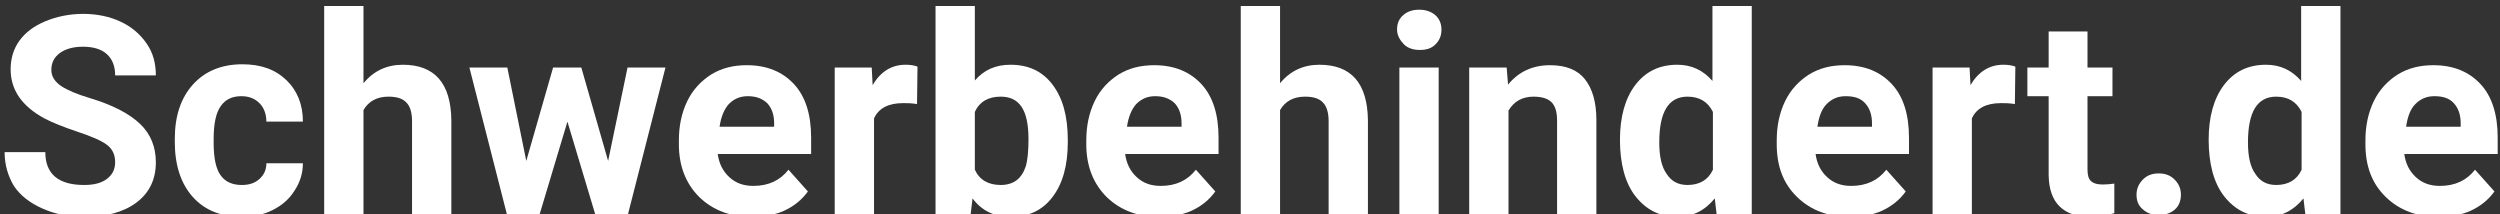<?xml version="1.0" encoding="utf-8"?>
<!-- Generator: Adobe Illustrator 27.8.0, SVG Export Plug-In . SVG Version: 6.00 Build 0)  -->
<svg version="1.1" id="Ebene_1" xmlns="http://www.w3.org/2000/svg" xmlns:xlink="http://www.w3.org/1999/xlink" x="0px" y="0px"
	 viewBox="0 0 540.6 46.3" style="enable-background:new 0 0 540.6 46.3;" xml:space="preserve">
<rect x="0" y="0" width="540.6" height="46.3" fill="#333333" stroke="none"/>
<style type="text/css">
	.st0{enable-background:new    ;}
	.st1{fill:#FFFFFF;}
</style>
<g id="Logo">
	<g class="st0">
		<path class="st1" d="M24.9,35.1c0-1.7-0.6-2.9-1.8-3.8s-3.3-1.8-6.3-2.8s-5.5-2-7.2-2.9C4.8,23,2.3,19.5,2.3,15
			c0-2.3,0.6-4.4,1.9-6.2s3.2-3.2,5.6-4.2S15,3,18,3s5.8,0.6,8.1,1.7c2.4,1.1,4.2,2.7,5.6,4.7s2,4.3,2,6.9h-8.8c0-2-0.6-3.5-1.8-4.6
			s-3-1.6-5.2-1.6c-2.1,0-3.8,0.5-5,1.4s-1.8,2.1-1.8,3.6c0,1.4,0.7,2.5,2.1,3.5c1.4,0.9,3.5,1.8,6.2,2.6c5,1.5,8.6,3.4,10.9,5.6
			s3.4,5,3.4,8.3c0,3.7-1.4,6.6-4.2,8.7c-2.8,2.1-6.6,3.1-11.3,3.1c-3.3,0-6.3-0.6-9-1.8S4.4,42.3,3,40.2c-1.3-2.2-2-4.6-2-7.3h8.8
			c0,4.7,2.8,7.1,8.4,7.1c2.1,0,3.7-0.4,4.9-1.3S24.9,36.6,24.9,35.1z"/>
		<path class="st1" d="M52.3,40c1.6,0,2.8-0.4,3.8-1.3c1-0.9,1.5-2,1.5-3.4h7.9c0,2.1-0.6,4.1-1.8,5.9C62.6,43,61,44.4,59,45.4
			s-4.2,1.5-6.6,1.5c-4.5,0-8.1-1.4-10.7-4.3c-2.6-2.9-3.9-6.9-3.9-11.9V30c0-4.9,1.3-8.8,3.9-11.7c2.6-2.9,6.2-4.4,10.7-4.4
			c4,0,7.1,1.1,9.5,3.4s3.6,5.3,3.6,9h-7.9c0-1.6-0.5-3-1.5-4s-2.3-1.5-3.9-1.5c-2,0-3.5,0.7-4.5,2.2c-1,1.4-1.5,3.8-1.5,7v0.9
			c0,3.3,0.5,5.6,1.5,7S50.2,40,52.3,40z"/>
		<path class="st1" d="M78.6,18c2.2-2.7,5.1-4,8.5-4c6.9,0,10.4,4,10.5,12v20.3h-8.5V26.2c0-1.8-0.4-3.2-1.2-4
			c-0.8-0.9-2.1-1.3-3.9-1.3c-2.5,0-4.3,1-5.4,2.9v22.5h-8.5v-45h8.5V18z"/>
		<path class="st1" d="M131.5,34.8l4.2-20.2h8.2l-8.1,31.7h-7.1l-6-20l-6,20h-7.1l-8.1-31.7h8.2l4.1,20.2l5.8-20.2h6.1L131.5,34.8z"
			/>
		<path class="st1" d="M162.6,46.9c-4.6,0-8.4-1.4-11.4-4.3c-2.9-2.9-4.4-6.7-4.4-11.4v-0.8c0-3.2,0.6-6,1.8-8.5s3-4.4,5.2-5.8
			c2.3-1.4,4.8-2,7.7-2c4.3,0,7.7,1.4,10.2,4.1s3.7,6.6,3.7,11.6v3.5h-20.2c0.3,2.1,1.1,3.7,2.5,5s3.1,1.9,5.2,1.9
			c3.3,0,5.8-1.2,7.6-3.5l4.2,4.7c-1.3,1.8-3,3.2-5.2,4.2C167.7,46.4,165.3,46.9,162.6,46.9z M161.7,20.8c-1.7,0-3,0.6-4.1,1.7
			c-1,1.1-1.7,2.8-2,4.9h11.8v-0.7c0-1.9-0.5-3.3-1.5-4.4C164.8,21.3,163.5,20.8,161.7,20.8z"/>
		<path class="st1" d="M198.3,22.5c-1.2-0.2-2.2-0.2-3-0.2c-3.2,0-5.3,1.1-6.3,3.3v20.7h-8.5V14.6h8l0.2,3.8
			c1.7-2.9,4.1-4.4,7.1-4.4c0.9,0,1.8,0.1,2.6,0.4L198.3,22.5z"/>
	</g>
	<g class="st0">
		<path class="st1" d="M230.9,30.7c0,5.1-1.1,9-3.3,11.9s-5.2,4.3-9.1,4.3c-3.4,0-6.2-1.3-8.2-4l-0.4,3.4h-7.6v-45h8.5v16.1
			c2-2.3,4.5-3.4,7.7-3.4c3.9,0,6.9,1.4,9.1,4.3s3.3,6.8,3.3,12V30.7z M222.4,30.1c0-3.2-0.5-5.5-1.5-7s-2.5-2.2-4.5-2.2
			c-2.7,0-4.6,1.1-5.6,3.3v12.5c1,2.2,2.9,3.3,5.6,3.3c2.7,0,4.5-1.3,5.4-4C222.2,34.7,222.4,32.7,222.4,30.1z"/>
		<path class="st1" d="M250.7,46.9c-4.6,0-8.4-1.4-11.4-4.3c-2.9-2.9-4.4-6.7-4.4-11.4v-0.8c0-3.2,0.6-6,1.8-8.5s3-4.4,5.2-5.8
			c2.3-1.4,4.8-2,7.7-2c4.3,0,7.7,1.4,10.2,4.1s3.7,6.6,3.7,11.6v3.5h-20.2c0.3,2.1,1.1,3.7,2.5,5s3.1,1.9,5.2,1.9
			c3.3,0,5.8-1.2,7.6-3.5l4.2,4.7c-1.3,1.8-3,3.2-5.2,4.2C255.8,46.4,253.4,46.9,250.7,46.9z M249.8,20.8c-1.7,0-3,0.6-4.1,1.7
			c-1,1.1-1.7,2.8-2,4.9h11.8v-0.7c0-1.9-0.5-3.3-1.5-4.4C252.9,21.3,251.6,20.8,249.8,20.8z"/>
		<path class="st1" d="M276.8,18c2.2-2.7,5.1-4,8.5-4c6.9,0,10.4,4,10.5,12v20.3h-8.5V26.2c0-1.8-0.4-3.2-1.2-4
			c-0.8-0.9-2.1-1.3-3.9-1.3c-2.5,0-4.3,1-5.4,2.9v22.5h-8.5v-45h8.5V18z"/>
		<path class="st1" d="M302.1,6.4c0-1.3,0.4-2.3,1.3-3.1s2-1.2,3.5-1.2c1.4,0,2.6,0.4,3.5,1.2s1.3,1.9,1.3,3.1
			c0,1.3-0.4,2.3-1.3,3.2s-2,1.2-3.4,1.2s-2.6-0.4-3.4-1.2S302.1,7.7,302.1,6.4z M311.1,46.3h-8.5V14.6h8.5V46.3z"/>
		<path class="st1" d="M325.8,14.6l0.3,3.7c2.3-2.8,5.3-4.2,9.1-4.2c3.4,0,5.9,1,7.5,3s2.5,4.9,2.5,8.8v20.5h-8.5V26
			c0-1.8-0.4-3.1-1.2-3.9s-2.1-1.2-3.9-1.2c-2.4,0-4.2,1-5.4,3v22.4h-8.5V14.6H325.8z"/>
		<path class="st1" d="M350.3,30.2c0-4.9,1.1-8.9,3.3-11.8s5.2-4.4,9.1-4.4c3.1,0,5.6,1.2,7.6,3.5V1.3h8.5v45h-7.6l-0.4-3.4
			c-2.1,2.6-4.8,4-8.1,4c-3.7,0-6.7-1.5-9-4.4S350.3,35.4,350.3,30.2z M358.8,30.8c0,3,0.5,5.3,1.6,6.8c1,1.6,2.5,2.4,4.5,2.4
			c2.6,0,4.5-1.1,5.5-3.3V24.2c-1.1-2.2-2.9-3.3-5.5-3.3C360.8,20.9,358.8,24.2,358.8,30.8z"/>
		<path class="st1" d="M400,46.9c-4.6,0-8.4-1.4-11.4-4.3s-4.4-6.7-4.4-11.4v-0.8c0-3.2,0.6-6,1.8-8.5s3-4.4,5.2-5.8
			c2.3-1.4,4.8-2,7.7-2c4.3,0,7.7,1.4,10.2,4.1s3.7,6.6,3.7,11.6v3.5h-20.2c0.3,2.1,1.1,3.7,2.5,5s3.1,1.9,5.2,1.9
			c3.3,0,5.8-1.2,7.6-3.5l4.2,4.7c-1.3,1.8-3,3.2-5.2,4.2C405.1,46.4,402.7,46.9,400,46.9z M399.1,20.8c-1.7,0-3,0.6-4.1,1.7
			s-1.7,2.8-2,4.9h11.8v-0.7c0-1.9-0.5-3.3-1.5-4.4S400.9,20.8,399.1,20.8z"/>
		<path class="st1" d="M435.7,22.5c-1.2-0.2-2.2-0.2-3-0.2c-3.2,0-5.3,1.1-6.3,3.3v20.7h-8.5V14.6h8l0.2,3.8
			c1.7-2.9,4.1-4.4,7.1-4.4c0.9,0,1.8,0.1,2.6,0.4L435.7,22.5z"/>
		<path class="st1" d="M451.4,6.8v7.8h5.4v6.2h-5.4v15.8c0,1.2,0.2,2,0.7,2.5s1.3,0.8,2.6,0.8c0.9,0,1.8-0.1,2.5-0.2v6.4
			c-1.7,0.5-3.4,0.8-5.1,0.8c-5.9,0-9-3-9.1-9V20.8h-4.6v-6.2h4.6V6.8H451.4z"/>
	</g>
	<g class="st0">
		<path class="st1" d="M462,42.1c0-1.3,0.5-2.4,1.4-3.3s2-1.3,3.4-1.3s2.5,0.4,3.4,1.3s1.4,1.9,1.4,3.3c0,1.3-0.4,2.4-1.3,3.2
			s-2.1,1.2-3.5,1.2s-2.5-0.4-3.4-1.2C462.4,44.5,462,43.4,462,42.1z"/>
		<path class="st1" d="M477.6,30.2c0-4.9,1.1-8.9,3.3-11.8s5.2-4.4,9.1-4.4c3.1,0,5.6,1.2,7.6,3.5V1.3h8.5v45h-7.6l-0.4-3.4
			c-2.1,2.6-4.8,4-8.1,4c-3.7,0-6.7-1.5-9-4.4S477.6,35.4,477.6,30.2z M486.1,30.8c0,3,0.5,5.3,1.6,6.8c1,1.6,2.5,2.4,4.5,2.4
			c2.6,0,4.5-1.1,5.5-3.3V24.2c-1.1-2.2-2.9-3.3-5.5-3.3C488.1,20.9,486.1,24.2,486.1,30.8z"/>
		<path class="st1" d="M527.3,46.9c-4.6,0-8.4-1.4-11.4-4.3s-4.4-6.7-4.4-11.4v-0.8c0-3.2,0.6-6,1.8-8.5s3-4.4,5.2-5.8
			c2.3-1.4,4.8-2,7.7-2c4.3,0,7.7,1.4,10.2,4.1s3.7,6.6,3.7,11.6v3.5h-20.2c0.3,2.1,1.1,3.7,2.5,5s3.1,1.9,5.2,1.9
			c3.3,0,5.8-1.2,7.6-3.5l4.2,4.7c-1.3,1.8-3,3.2-5.2,4.2C532.4,46.4,530,46.9,527.3,46.9z M526.4,20.8c-1.7,0-3,0.6-4.1,1.7
			s-1.7,2.8-2,4.9h11.8v-0.7c0-1.9-0.5-3.3-1.5-4.4S528.2,20.8,526.4,20.8z"/>
	</g>
</g>
</svg>
